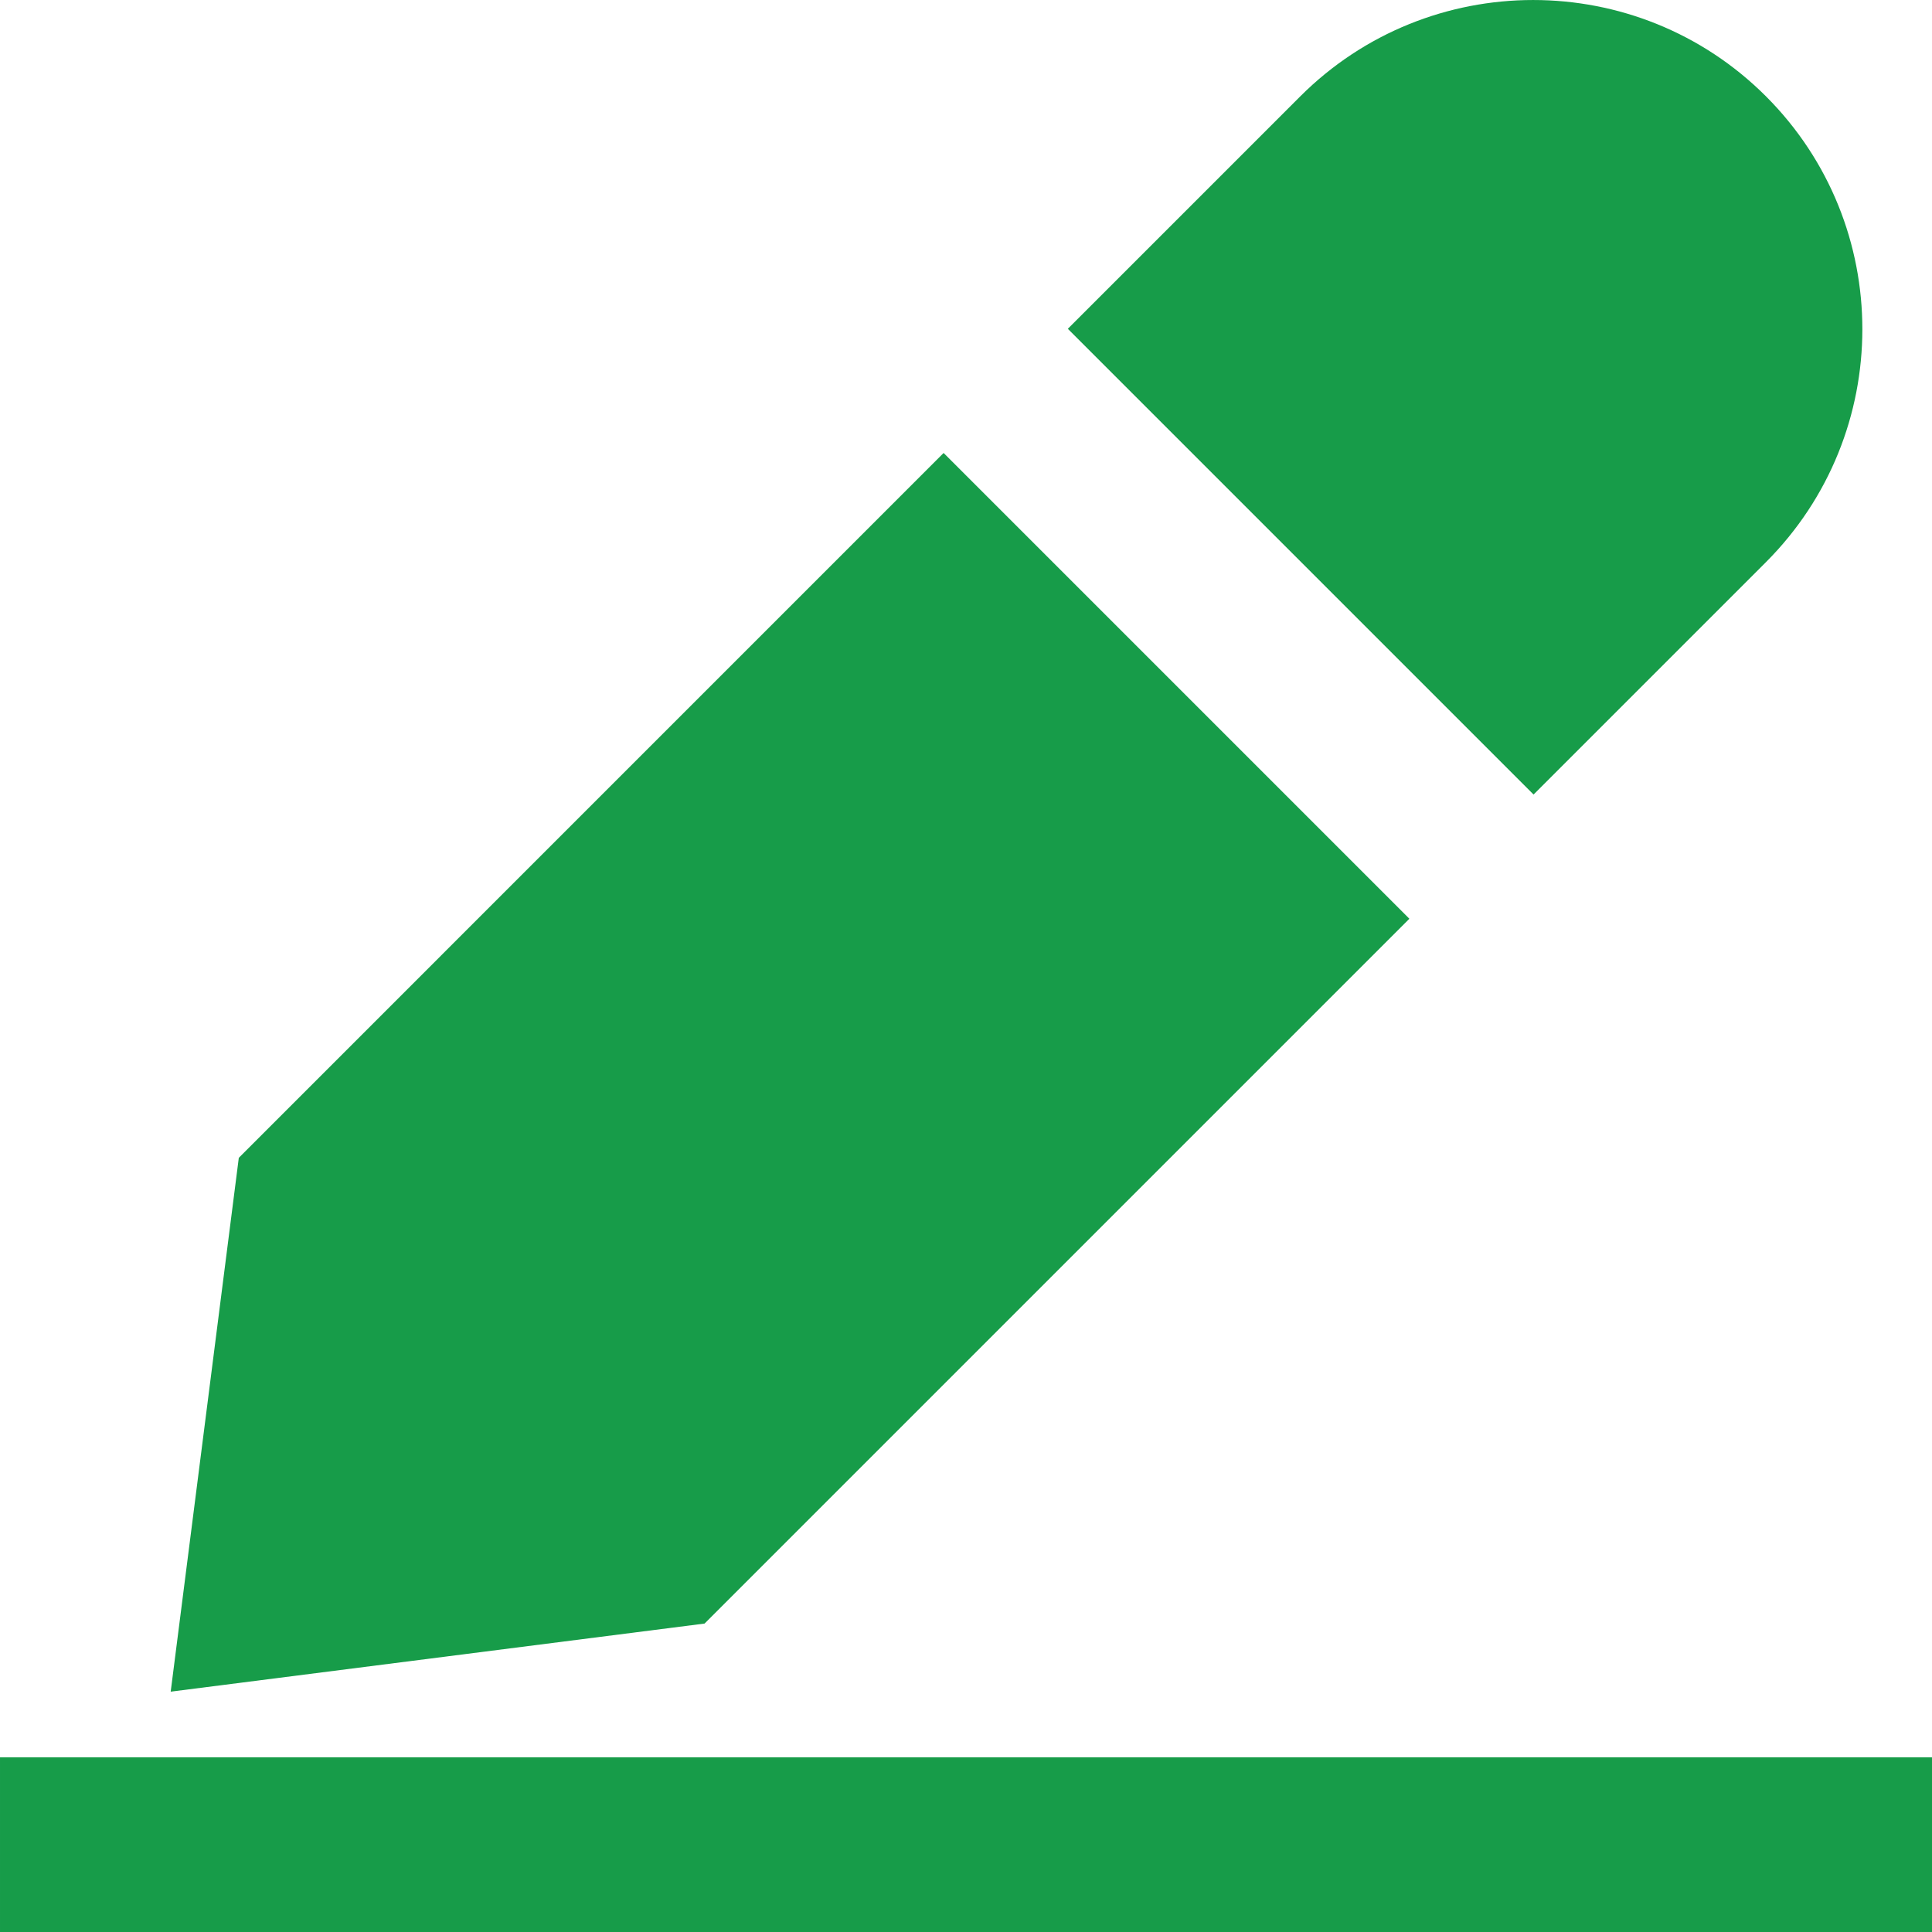 <svg clip-rule="evenodd" fill-rule="evenodd" stroke-linejoin="round" stroke-miterlimit="2" viewBox="0 0 48 48" xmlns="http://www.w3.org/2000/svg"><path d="m0 0h48v48h-48z" fill="none"/><path d="m36.923 20.074-10.606-10.606 5.289-5.289c2.929-2.93 7.684-2.93 10.61-.004 2.928 2.929 2.925 7.682-.004 10.61zm-2.828 2.829-16.05 16.05-12.158 1.551 1.551-12.157 16.05-16.051zm-32.095 23.097v-4h44v4z" fill="#179c49" fill-rule="nonzero" transform="matrix(1.091 0 0 1.091 -2.182 -2.161)"/></svg>